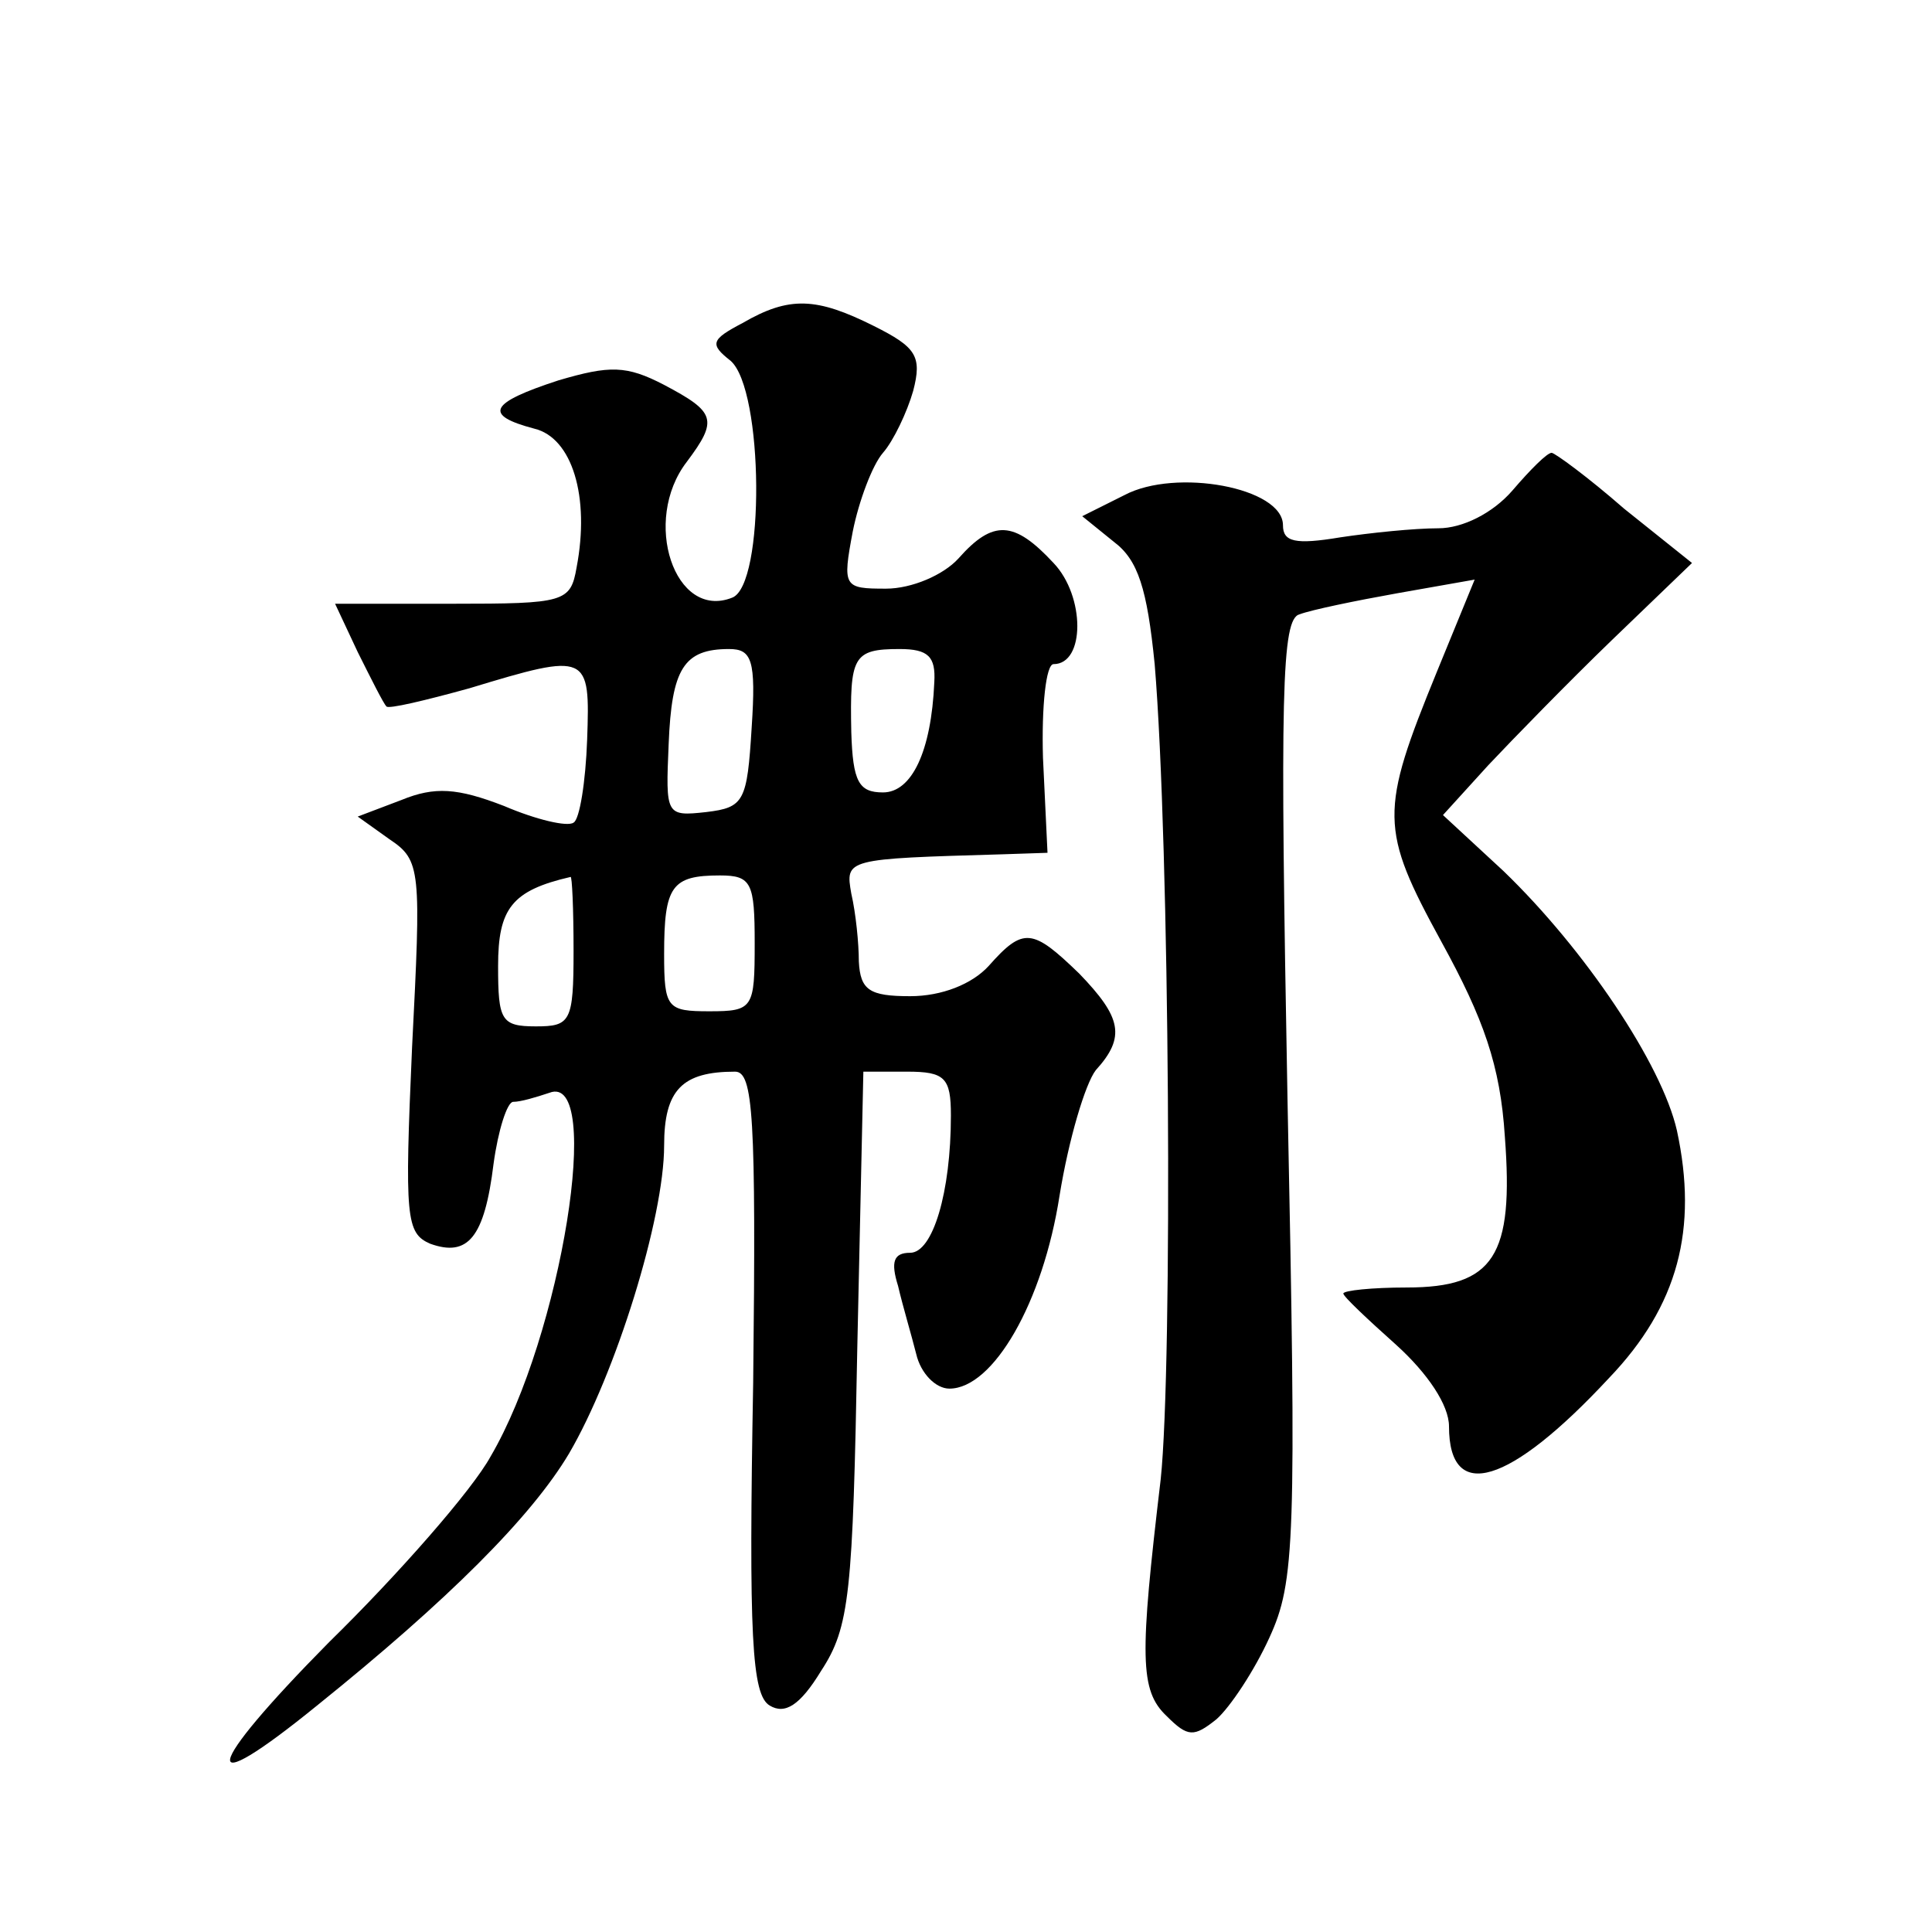 <?xml version="1.0" standalone="no"?>
<!DOCTYPE svg PUBLIC "-//W3C//DTD SVG 20010904//EN"
 "http://www.w3.org/TR/2001/REC-SVG-20010904/DTD/svg10.dtd">
<svg version="1.0" xmlns="http://www.w3.org/2000/svg"
 width="128pt" height="128pt" viewBox="0 0 128 128"
 preserveAspectRatio="xMidYMid meet">
<g transform="translate(0,128) scale(0.1,-0.1)"
fill="#0" stroke="none">
<path d="M492 1066 c-21 -11 -22 -14 -8 -25 22 -19 23 -149 1 -157 -38 -15 -60
51 -30 90 21 28 19 33 -15 51 -25 13 -36 13 -70 3 -46 -15 -50 -23 -16 -32 25 -6
37 -45 28 -92 -4 -23 -8 -24 -82 -24 l-78 0 15 -32 c9 -18 17 -34 19 -36 1 -2 26
4 55 12 79 24 80 23 78 -34 -1 -28 -5 -53 -9 -55 -4 -3 -25 2 -46 11 -31 12 -46
13 -68 4 l-29 -11 21 -15 c21 -14 21 -20 15 -138 -5 -113 -4 -123 12 -130 25 -9
36 4 42 53 3 22 9 41 13 41 5 0 15 3 24 6 36 14 8 -161 -39 -241 -12 -22 -61 -78
-107 -123 -84 -85 -88 -107 -8 -42 87 70 142 125 167 167 31 53 63 156 63 204 0
37 12 49 47 49 12 0 14 -29 12 -206 -3 -168 -1 -207 11 -214 10 -6 20 0 34 23 19
29 21 51 24 215 l4 182 29 0 c25 0 29 -4 29 -29 0 -51 -12 -91 -27 -91 -11 0 -13
-6 -8 -22 3 -13 9 -33 12 -45 3 -13 13 -23 22 -23 29 0 62 57 73 128 6 37 17 74
24 83 20 22 17 35 -11 64 -31 30 -37 31 -60 5 -11 -12 -31 -20 -52 -20 -27 0 -33
4 -34 23 0 12 -2 32 -5 45 -4 23 -4 23 100 26 l30 1 -3 63 c-1 34 2 62 7 62 21
0 21 45 0 67 -26 28 -40 29 -63 3 -10 -11 -31 -20 -48 -20 -28 0 -29 1 -22 38 4
20 13 44 20 52 7 8 16 27 20 41 6 23 2 29 -26 43 -38 19 -56 20 -87 2z m6 -268
c-3 -49 -5 -53 -30 -56 -27 -3 -27 -2 -25 45 2 50 10 63 40 63 15 0 18 -7 15 -52z
m121 30 c-2 -46 -15 -73 -34 -73 -16 0 -20 7 -21 40 -1 50 1 55 32 55 19 0 24 -5
23 -22z m-239 -178 c0 -47 -2 -50 -25 -50 -23 0 -25 4 -25 40 0 38 9 50 48 59 1
1 2 -21 2 -49z m120 5 c0 -43 -1 -45 -30 -45 -28 0 -30 2 -30 38 0 45 5 52 37 52
21 0 23 -5 23 -45z M1002 955 c-13 -15 -33 -25 -49 -25 -16 0 -45 -3 -65 -6 -30
-5 -38 -3 -38 8 0 25 -71 38 -105 20 l-28 -14 21 -17 c16 -12 22 -31 27 -81 10
-120 12 -464 4 -540 -14 -118 -14 -140 4 -157 14 -14 18 -14 33 -2 9 8 25 32 35
54 17 37 18 64 12 357 -5 269 -4 318 8 321 8 3 37 9 65 14 l51 9 -25 -61 c-38 -93
-38 -104 3 -179 28 -51 39 -82 42 -129 6 -79 -7 -100 -65 -100 -23 0 -42 -2 -42
-4 0 -2 16 -17 35 -34 21 -19 35 -40 35 -54 0 -51 40 -39 106 32 46 48 59 99 45
164 -10 44 -61 120 -115 172 l-40 37 30 33 c16 17 53 55 82 83 l53 51 -45 36 c-24
21 -46 37 -48 37 -3 0 -14 -11 -26 -25z"/>
</g>
</svg>

